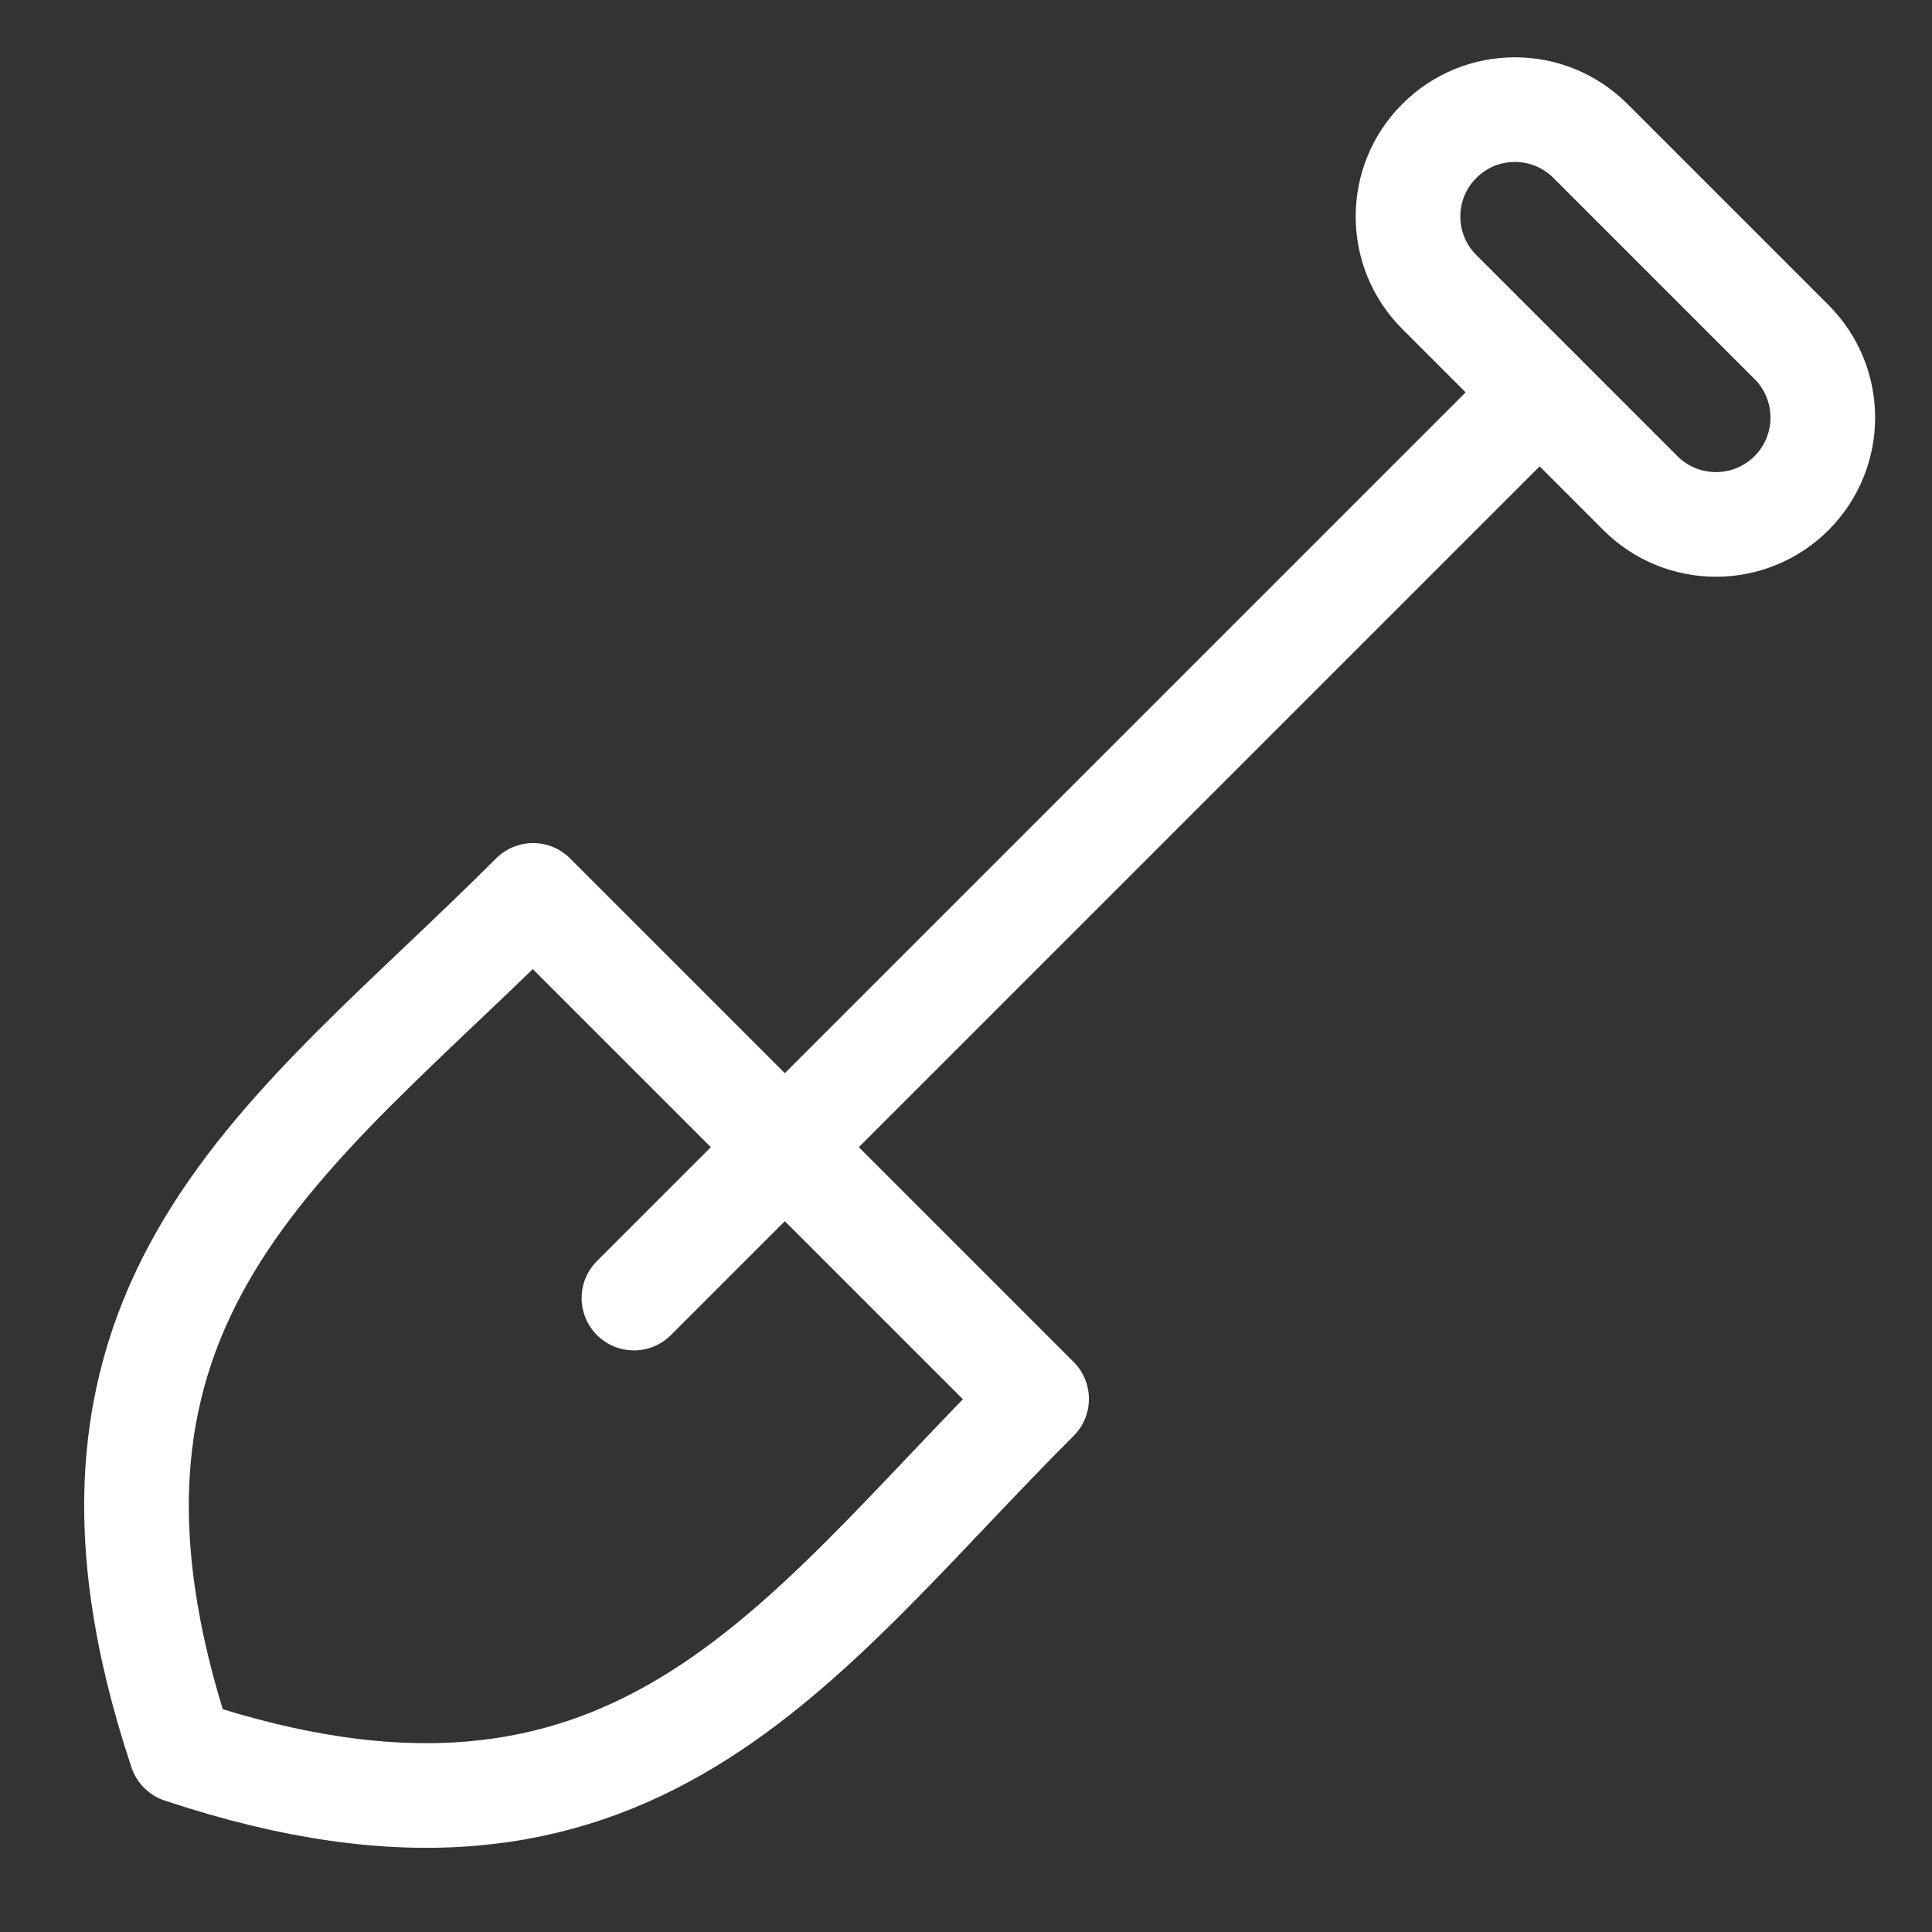 <svg width="24" height="24" viewBox="0 0 24 24" fill="none" xmlns="http://www.w3.org/2000/svg">
<rect x="0" y="0" width="24" height="24" fill="#333333" stroke="none"/>
<path d="M6.622 11.123C3.615 14.138 0.375 16.125 2.25 21.75C7.875 23.625 9.863 20.385 12.877 17.378L6.622 11.123Z" stroke="white" stroke-width="1.3" stroke-linecap="round" stroke-linejoin="round"/>
<path d="M22.255 4.249L19.757 1.751C19.239 1.232 18.398 1.232 17.88 1.751C17.361 2.269 17.361 3.11 17.88 3.628L20.378 6.126C20.896 6.644 21.736 6.644 22.255 6.126C22.773 5.607 22.773 4.767 22.255 4.249Z" stroke="white" stroke-width="1.3" stroke-linecap="round" stroke-linejoin="round"/>
<path d="M19.125 4.875L7.875 16.125" stroke="white" stroke-width="1.3" stroke-linecap="round" stroke-linejoin="round"/>
</svg>
